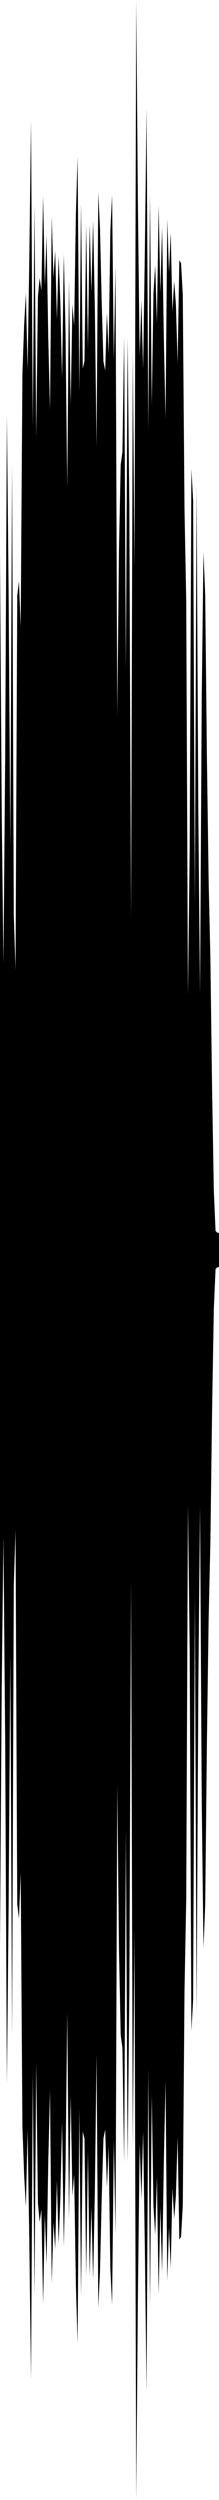 <?xml version="1.0" encoding="utf-8"?>
<svg xmlns="http://www.w3.org/2000/svg" preserveAspectRatio="none" viewBox="0 -26.239 6.35 72.478">
  <path d="m0-10.217.05 7.553.05 4.356.05-5.933.05-9.973.05 5.185.05 7.347.05-11.115L.4.257l.05 1.624L.5-8.966l.05-.423.05 1.336.05-7.355.05-1.411.05-.919.05 2.226.05-3.232.05-4.014.05 8.893.05-6.443.05 6.753.05-4.086.05-.541.05.366.05-2.741.05 2.6.05-1.464.05 2.991.05 2.066.05-5.61.05 1.787.05-.785.05 1.993.05-1.834.05 1.326.05 2.205.05-3.605.05 2.282.05 4.522.05-6.034.05 3.603.05-2.901.05.623.05-3.219.05-1.693.05 6.819.05-5.466.05 4.795.05-.213.05-3.978.05 3.61.05-3.612.05 1.989.05-2.087.05 2.518.05 4.02.05-7.362.05 1.075.05 2.15.05 1.689.05.257.05-1.673.05 1.179.05-3.542.05-1.054.05 4.806.05-2.754.05 13.039.05-4.798.05-2.47.05-.37.05-3.327.05 9.646.05-9.644.05 4.893L3.8.406l.05-16.437.05 6.276.05-16.484.05 6.061.05 4.258.05-1.619.05 1.988.05-3.402.05-4.161.05 9.353.05-6.851.05 6.137.05-3.256.05-.822.05 1.684.05-3.421.05 2.55.05-1.918.05 3.188.05 2.372.05-5.789.05 1.542.05-1.159.05 2.308.05-.891.05.658.05 1.717.05-2.982.05.087.05.911.05 6.221.05 2.67.05 11.417.05-4.232.05-11.026.05.928.05 11.72.05-12.184.05 9.411.05 5.35.05-8.648.05-4.168.05 1.249L6-4.233l.05 3.558.05 2.204.05 3.834.05 2.923.05 1.159.05.055h.05v1H6.3l-.05.055-.05 1.159-.05 2.923-.05 3.834-.05 2.204L6 24.233l-.05 4.755-.05 1.249-.05-4.168-.05-8.648-.05 5.35-.05 9.411-.05-12.184-.05 11.72-.05.928L5.5 21.62l-.05-4.232-.05 11.417-.05 2.67-.05 6.221-.05.911-.05.087-.05-2.982-.05 1.717-.05.658-.05-.891-.05 2.308-.05-1.159-.05 1.542-.05-5.789-.05 2.372-.05 3.188-.05-1.918-.05 2.55-.05-3.421-.05 1.684-.05-.822-.05-3.256-.05 6.137-.05-6.851-.05 9.353-.05-4.161-.05-3.402-.05 1.988-.05-1.619L4 40.178l-.05 6.061-.05-16.484-.05 6.276-.05-16.437-.05 11.975-.05 4.893-.05-9.644-.05 9.646-.05-3.327-.05-.37-.05-2.47-.05-4.798-.05 13.039-.05-2.754-.05 4.806-.05-1.054-.05-3.542-.05 1.179-.05-1.673-.05.257-.05 1.689-.05 2.15-.05 1.075-.05-7.362-.05 4.02-.05 2.518-.05-2.087-.05 1.989-.05-3.612-.05 3.61-.05-3.978-.05-.213-.05 4.795-.05-5.466-.05 6.819-.05-1.693-.05-3.219-.05.623-.05-2.901L2 38.117l-.05-6.034-.05 4.522-.05 2.282-.05-3.605-.05 2.205-.05 1.326-.05-1.834-.05 1.993-.05-.785-.05 1.787-.05-5.61-.05 2.066-.05 2.991-.05-1.464-.05 2.6-.05-2.741-.05.366-.05-.541-.05-4.086L1 40.308l-.05-6.443-.05 8.893-.05-4.014-.05-3.232-.05 2.226-.05-.919-.05-1.411-.05-7.355-.05 1.336-.05-.423-.05-10.847-.05 1.624-.05 13.054L.3 21.682l-.05 7.347-.05 5.185-.05-9.973-.05-5.933-.05 4.356L0 30.217z"/>
</svg>